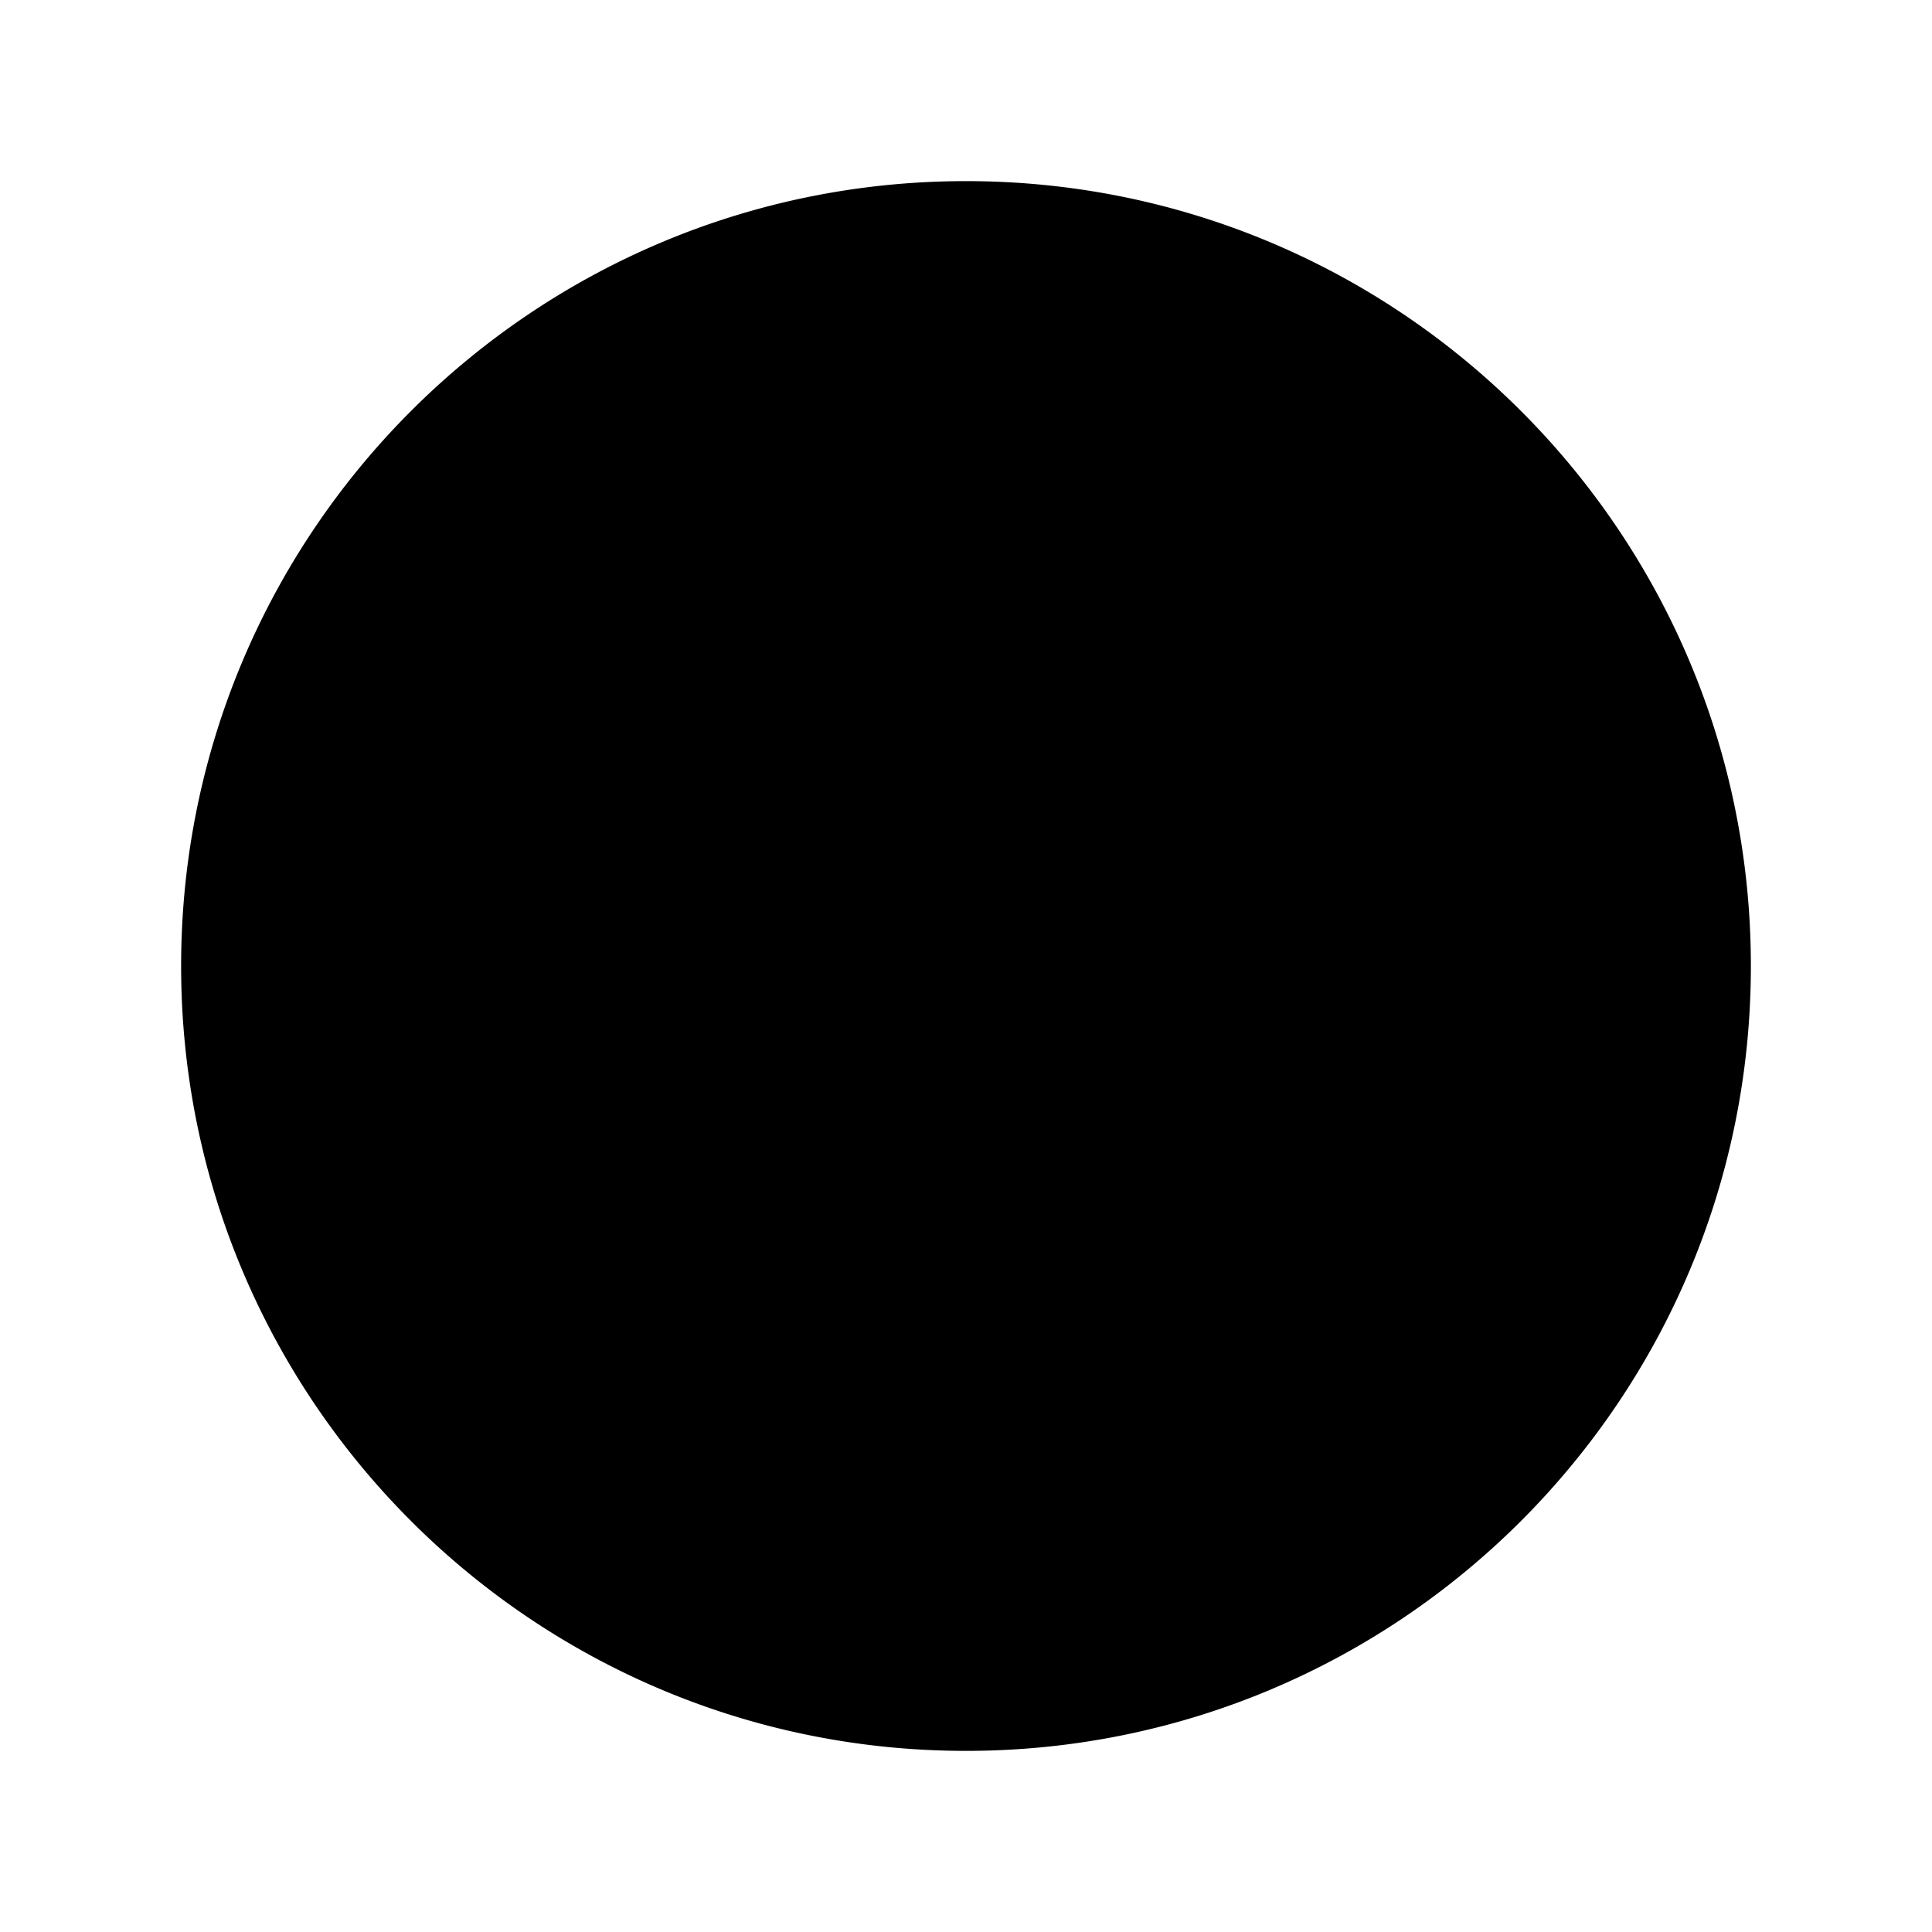 <svg xmlns="http://www.w3.org/2000/svg" viewBox="0 0 24 24" fill="currentColor" class="w-6 h-6">
  <path fillRule="evenodd" d="M2.25 12c0-5.385 4.365-9.75 9.75-9.75s9.75 4.365 9.75 9.75-4.365 9.75-9.75 9.75S2.25 17.385 2.25 12Zm6-2.438c0-.724.588-1.312 1.313-1.312h4.874c.725 0 1.313.588 1.313 1.313v4.874c0 .725-.588 1.313-1.313 1.313H9.564a1.312 1.312 0 0 1-1.313-1.313V9.564Z" clipRule="evenodd" />
</svg>
